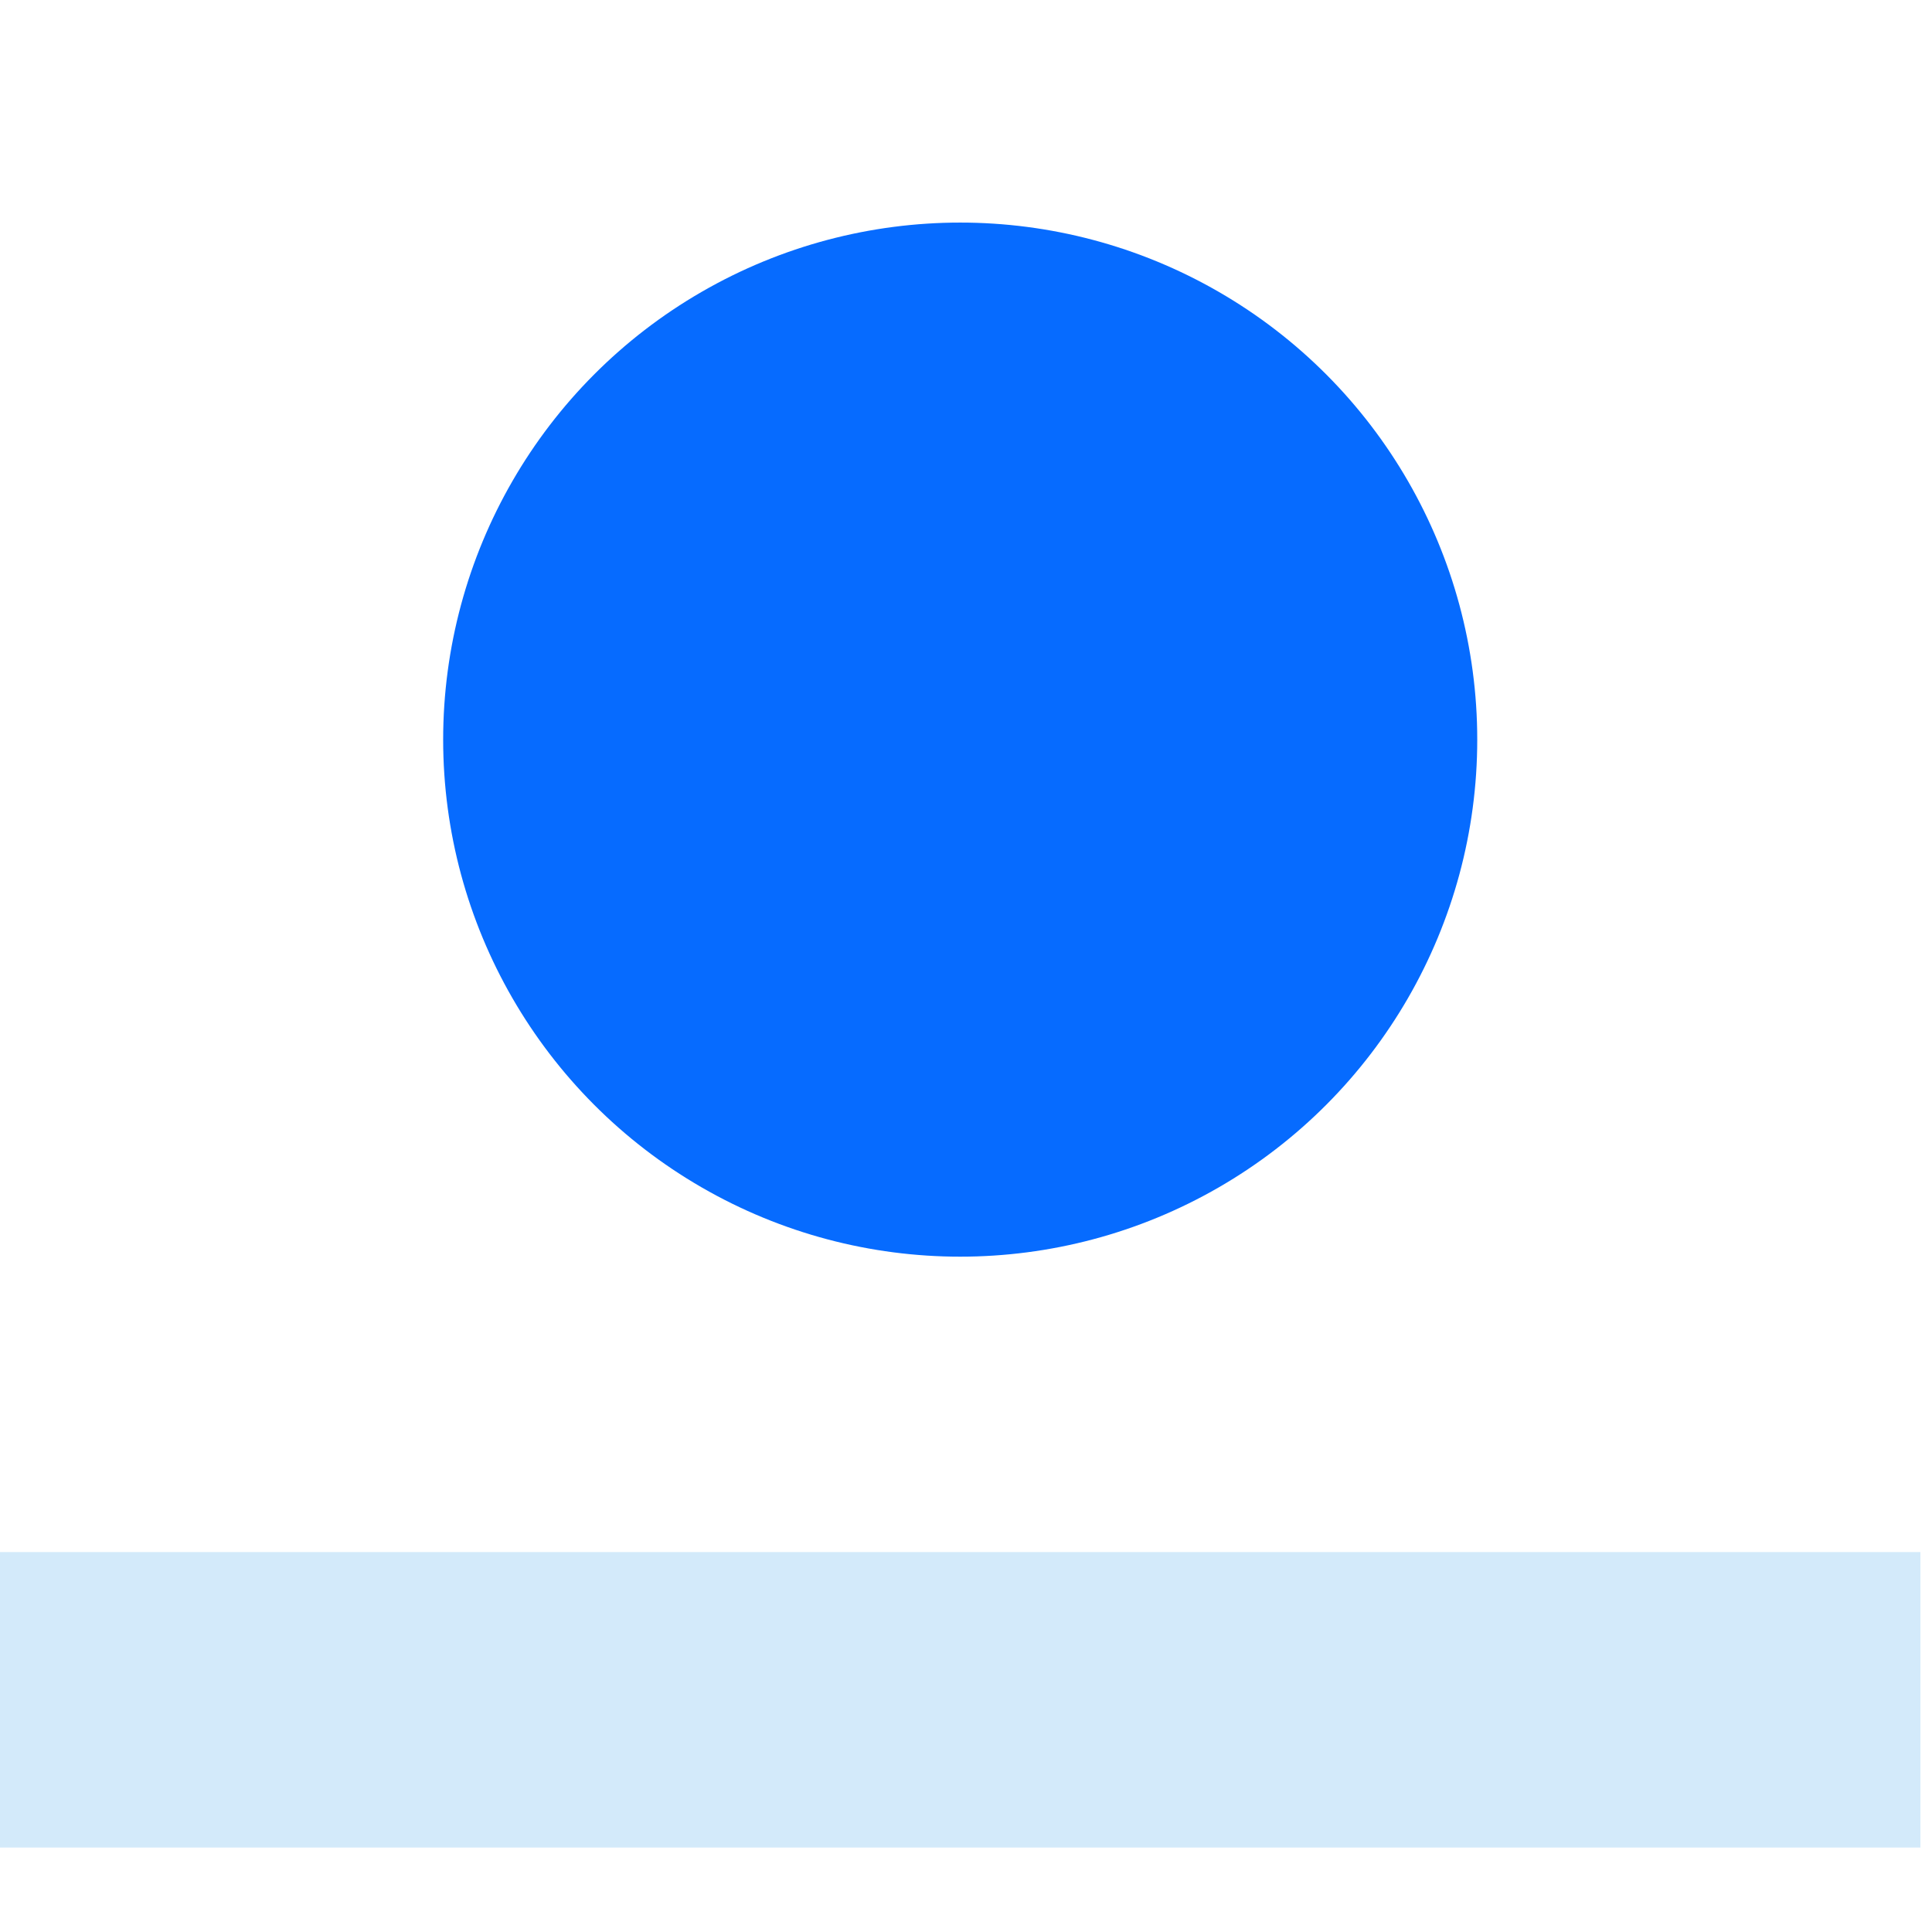 <?xml version="1.0" encoding="UTF-8"?> <svg xmlns="http://www.w3.org/2000/svg" width="29" height="29" viewBox="0 0 29 29" fill="none"> <g clip-path="url(#clip0_1793_1117)"> <rect y="23.297" width="28.826" height="4.435" fill="#D3EAFA"></rect> <ellipse cx="14.413" cy="11.102" rx="7.761" ry="7.761" fill="#066BFF"></ellipse> </g> <defs> <clipPath id="clip0_1793_1117"> <rect width="28.826" height="28.826" fill="white" transform="translate(0 0.015)"></rect> </clipPath> </defs> </svg> 